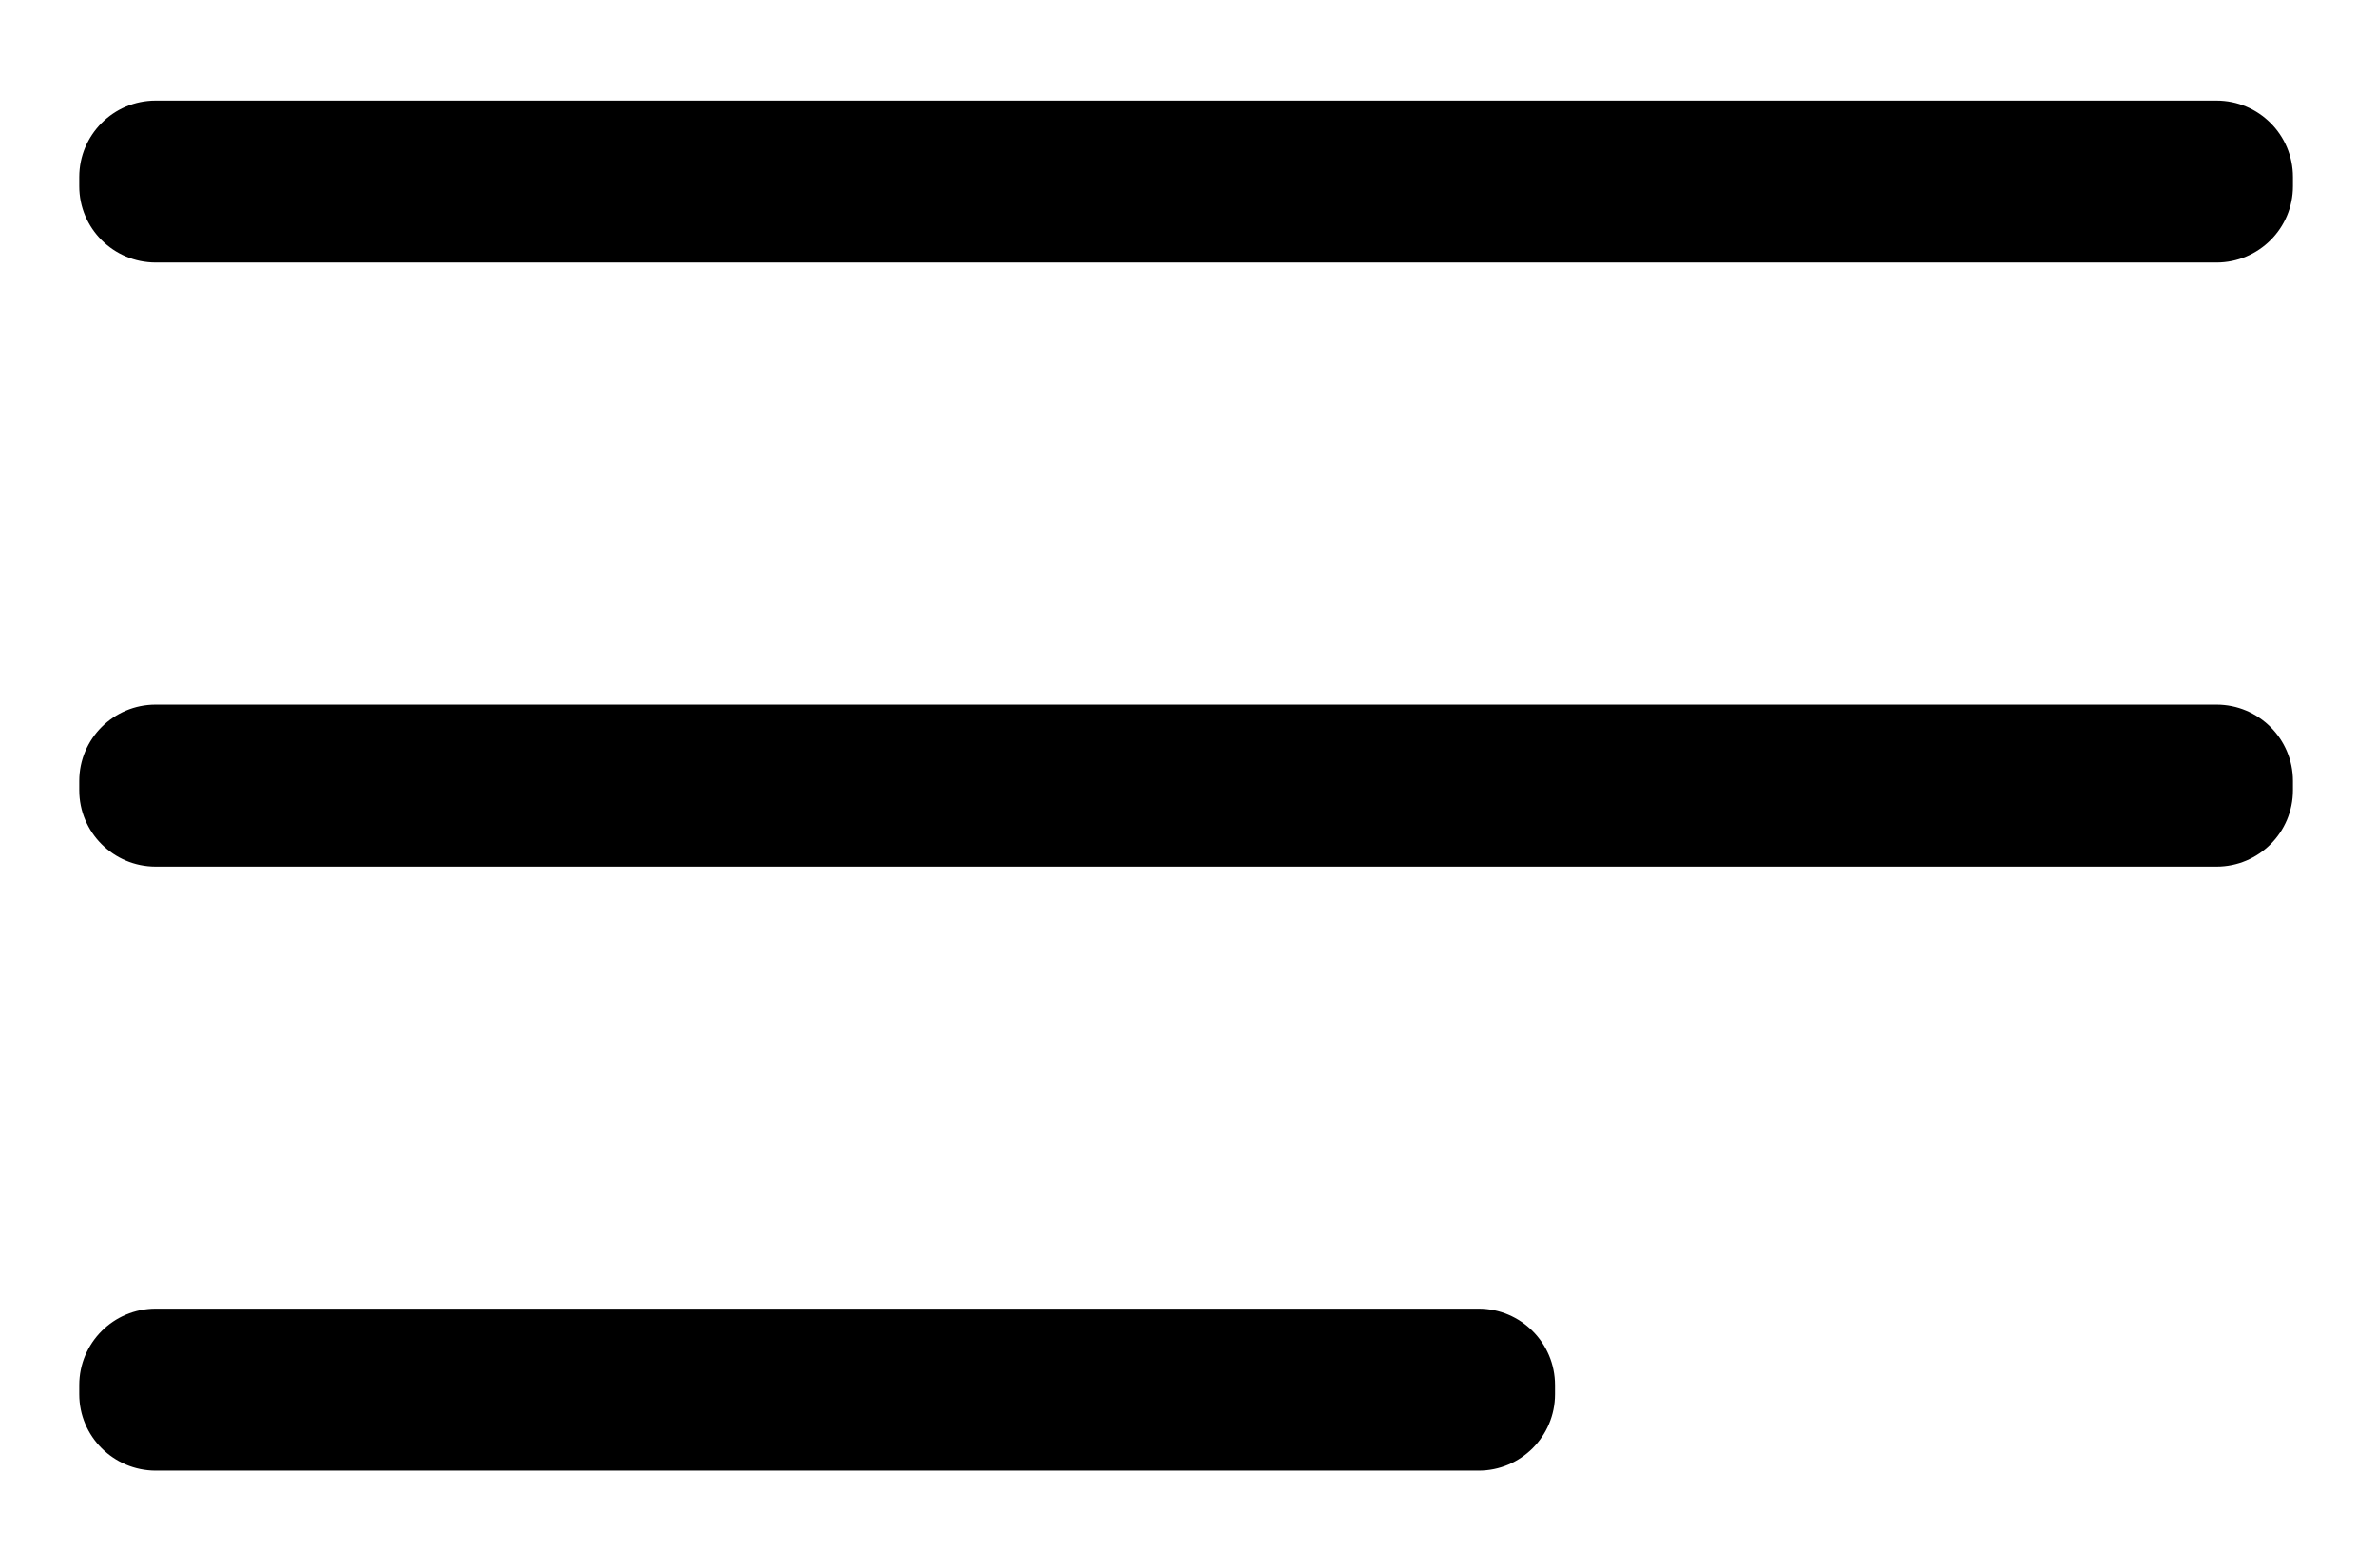 <?xml version="1.0" encoding="utf-8"?>
<!-- Generator: Adobe Illustrator 15.0.0, SVG Export Plug-In . SVG Version: 6.00 Build 0)  -->
<!DOCTYPE svg PUBLIC "-//W3C//DTD SVG 1.1//EN" "http://www.w3.org/Graphics/SVG/1.1/DTD/svg11.dtd">
<svg version="1.1" id="Calque_1" xmlns="http://www.w3.org/2000/svg" xmlns:xlink="http://www.w3.org/1999/xlink" x="0px" y="0px"
	 width="107.333px" height="70.833px" viewBox="-37.167 -25.333 107.333 70.833"
	 enable-background="new -37.167 -25.333 107.333 70.833" xml:space="preserve">
<g>
	<g>
		<path id="SVGID_3_" fill="#000000" d="M-30.136-20.788H62.96c1.909,0,3.454,1.547,3.454,3.454v0.412
			c0,1.904-1.545,3.448-3.454,3.448h-93.096c-1.907-0.003-3.451-1.544-3.451-3.448v-0.412
			C-33.586-19.241-32.042-20.788-30.136-20.788z"/>
	</g>
</g>
<g>
	<g>
		<path id="SVGID_2_" fill="#000000" d="M-30.136,6.503H62.96c1.909,0,3.454,1.547,3.454,3.451v0.412
			c0,1.907-1.545,3.451-3.454,3.451h-93.096c-1.907-0.003-3.451-1.544-3.451-3.451V9.954C-33.586,8.05-32.042,6.503-30.136,6.503z"
			/>
	</g>
</g>
<g>
	<g>
		<path id="SVGID_1_" fill="#000000" d="M-30.136,33.791H29.63c1.903,0,3.45,1.548,3.45,3.454v0.411c0,1.903-1.547,3.45-3.45,3.45
			h-59.766c-1.907-0.006-3.451-1.547-3.451-3.45v-0.411C-33.586,35.339-32.042,33.791-30.136,33.791z"/>
	</g>
</g>
</svg>
